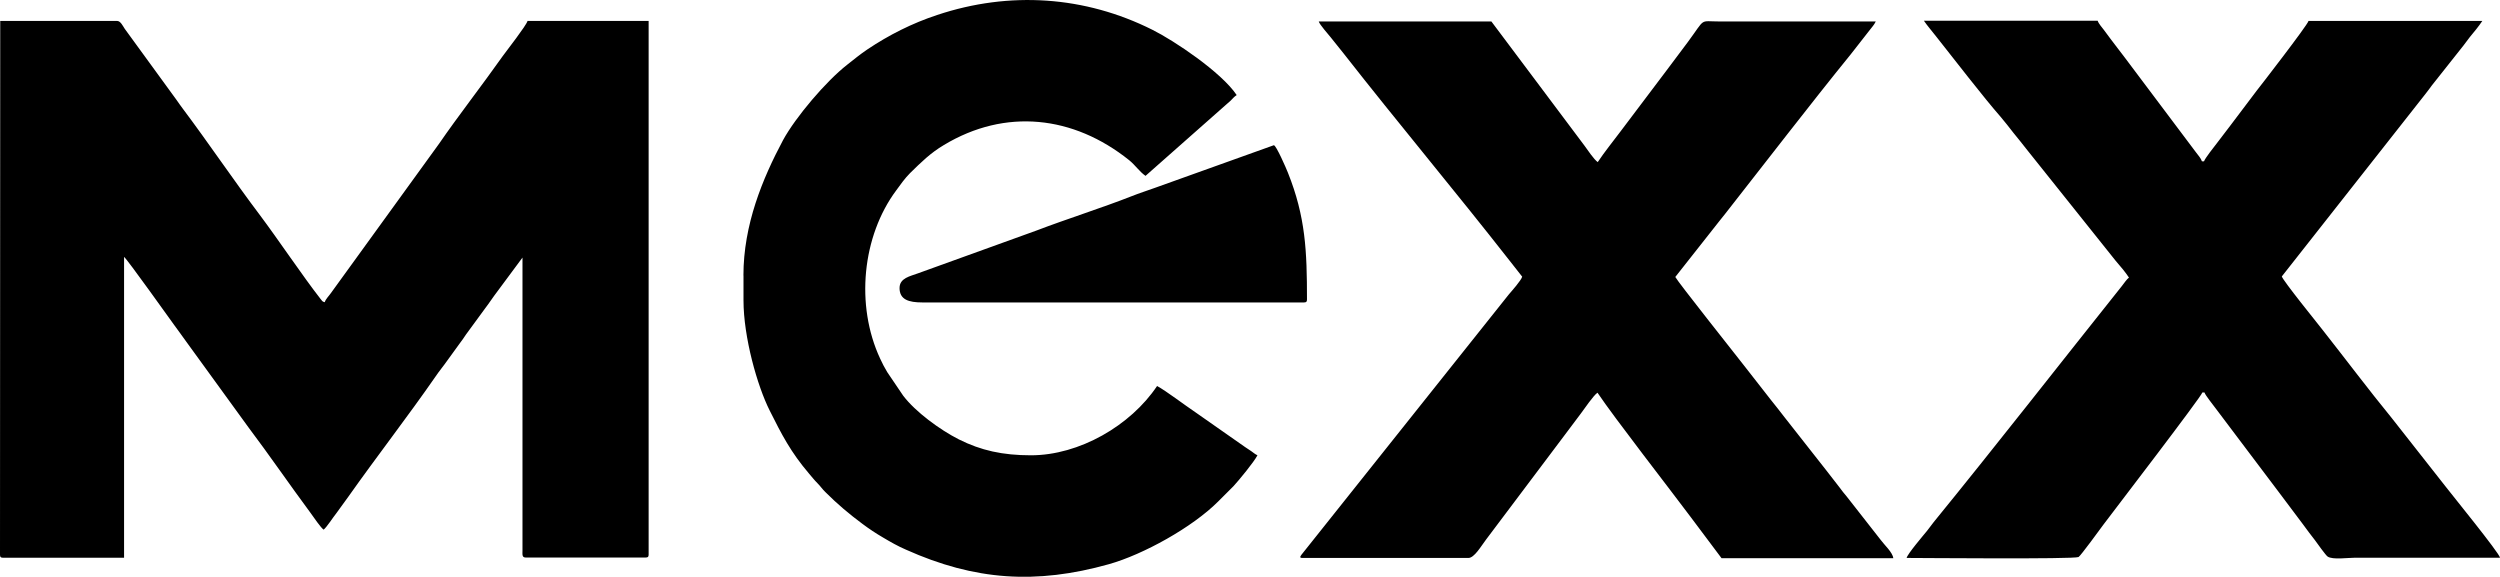 <?xml version="1.0" encoding="UTF-8"?>
<svg id="Layer_2" data-name="Layer 2" xmlns="http://www.w3.org/2000/svg" viewBox="0 0 1060.46 244.67">
  <defs>
    <style>
      .cls-1 {
        fill-rule: evenodd;
      }
    </style>
  </defs>
  <g id="Layer_1-2" data-name="Layer 1">
    <path class="cls-1" d="M0,235.31c0,.98.29,1.27,1.27,1.27h51.36v-127.61c1.27.88,20.11,27.34,21.19,28.8,1.86,2.44,3.42,4.78,5.17,7.13l26.36,36.32c8.69,11.52,17.67,24.61,26.36,36.32,1.27,1.76,4.39,6.35,5.57,7.13,1.27-.98,4.1-5.37,5.37-6.93l5.17-7.13c11.72-16.6,25.48-34.37,36.71-50.58,1.76-2.64,3.61-4.78,5.37-7.32l5.17-7.13c1.07-1.37,1.56-2.15,2.54-3.61l8.01-10.94c1.95-2.54,3.42-4.88,5.37-7.42l10.64-14.35v124.2c0,1.66-.29,3.03,1.37,3.03h50.87c.98,0,1.27-.29,1.27-1.27V8.88h-51.36c-.59,2.05-8.79,12.5-10.55,14.94-8.4,11.91-19.04,25.58-26.95,37.1l-45.89,63.37c-.78,1.17-2.25,2.54-2.64,3.91-1.17-.29-1.07-.59-1.76-1.37-7.42-9.47-17.87-25.09-25.78-35.64-10.84-14.35-21.97-30.85-32.61-45.01-1.07-1.37-1.66-2.34-2.73-3.81l-21.97-30.17c-.78-1.17-1.76-3.32-3.22-3.32H.1l-.1,226.43h0ZM381.57,122.14c0,4.98,3.91,6.15,9.67,6.15h161.89c.98,0,1.27-.29,1.27-1.27,0-20.5-.59-35.05-8.1-53.8-.68-1.76-4.98-11.62-5.96-11.62l-50.38,18.06c-3.22,1.17-6.64,2.25-10.06,3.61-12.11,4.78-27.83,9.76-40.33,14.55l-50.28,18.16c-3.12,1.17-7.71,1.95-7.71,6.15h0ZM315.38,116.87v10.55c0,15.62,5.86,36.32,11.13,46.77,5.08,10.15,8.89,17.58,16.7,26.75,1.27,1.46,2.15,2.64,3.51,4,1.46,1.46,2.05,2.54,3.51,3.91,4.98,4.98,9.96,9.18,15.62,13.38,2.73,2.05,5.66,4,8.69,5.76,3.12,1.86,6.35,3.71,9.76,5.17,29.19,13.08,55.17,14.84,86.12,6.15,14.55-4.1,35.35-15.62,46.28-26.56l6.54-6.54c2.34-2.54,8.69-10.25,10.15-13.08-1.37-.68-1.46-.98-2.64-1.76-.88-.59-1.76-1.17-2.64-1.76l-21.19-14.84c-4.39-2.93-12.3-8.98-16.11-11.03-11.23,16.79-33,29.39-53.51,29.39-12.01,0-21.19-2.05-30.56-6.74-8.1-4.1-18.45-11.72-23.63-18.55l-6.74-9.96c-1.17-1.95-2.05-3.61-3.03-5.76-10.55-22.65-7.62-51.94,6.83-71.37,1.76-2.44,3.71-5.17,5.86-7.32,4.69-4.59,8.59-8.49,14.35-11.91,26.07-15.72,54.97-12.5,78.6,6.44,2.54,2.05,4.39,4.88,6.93,6.64l36.13-31.93c.98-.98,1.37-1.56,2.54-2.34-6.44-9.67-26.56-23.14-35.83-27.73-28.51-14.26-60.44-16.5-91.2-6.25-10.64,3.51-20.5,8.49-29.68,14.65-3.03,2.05-5.66,4.2-8.49,6.44-8.89,6.93-21.87,22.16-27.24,32.03-8.69,16.31-16.79,35.83-16.79,57.41h0ZM645.69,117.36c-.39,1.56-4.49,6.15-5.66,7.52l-87.97,110.43c-.49.78-1.07,1.37.59,1.37h70.2c2.54,0,5.37-4.98,7.52-7.81l33.49-44.52c2.34-3.12,4.49-5.96,6.74-8.98,1.46-1.95,5.37-7.71,7.03-8.79,7.13,10.64,30.85,41.11,39.45,52.63l13.18,17.58h72.84c-.2-2.44-3.91-5.76-5.37-7.81l-14.45-18.45c-1.07-1.27-1.95-2.34-2.93-3.71-1.95-2.54-3.81-4.88-5.76-7.42l-17.58-22.36c-1.95-2.44-3.71-4.88-5.76-7.32l-11.52-14.74c-4.49-5.76-27.83-35.15-29.1-37.49l18.55-23.53c.98-1.27,1.76-2.15,2.73-3.42,17.18-21.87,35.83-46.18,53.12-67.47l8.1-10.35c1.07-1.46,1.66-1.86,2.54-3.61h-66.2c-8.89,0-5.76-1.76-13.57,8.79-3.12,4.2-6.15,8.2-9.37,12.5l-19.23,25.48c-3.22,4.3-6.64,8.49-9.57,12.89-1.56-1.07-4.39-5.27-5.66-7.03l-39.45-52.63h-73.23c.39,1.37,4,5.37,5.08,6.74,1.95,2.44,3.61,4.49,5.47,6.83,22.85,29.19,47.55,58.68,70.4,87.88l5.37,6.83h0ZM903.07,117.75c-.88.59-2.25,2.64-3.03,3.61-26.17,32.81-53.51,67.86-79.77,100.08-1.07,1.37-1.76,2.34-2.83,3.71-1.66,2.05-8.2,9.67-8.69,11.52,5.27,0,71.08.59,72.94-.39.88-.49,9.28-12.01,10.64-13.86,5.08-6.74,41.4-54.09,41.89-55.95h.88c.39,1.27,3.91,5.57,4.88,6.93l15.82,20.99c7.13,9.47,13.96,18.45,21.09,28.02,1.76,2.44,3.32,4.49,5.08,6.74.78,1.07,4.59,6.44,5.37,6.93,2.15,1.46,8.59.49,11.72.49h61.42c-.49-2.25-20.31-26.56-22.85-29.88l-23.34-29.68c-8.98-10.94-20.02-25.58-29.1-37.1-1.76-2.25-16.89-20.99-17.28-22.65l61.02-77.53c.98-1.17,1.66-2.25,2.64-3.51l13.38-16.89c.98-1.27,1.66-2.25,2.64-3.51,1.86-2.25,3.81-4.59,5.37-6.93h-73.72c-.49,1.86-20.89,28.22-22.07,29.68-3.81,5.08-7.32,9.67-11.13,14.74-2.05,2.73-3.61,4.78-5.66,7.42-1.07,1.37-5.08,6.44-5.47,7.71h-.88c-.39-1.27-1.56-2.54-2.44-3.71l-30.66-40.81c-2.05-2.73-3.71-4.78-5.66-7.42-1.07-1.37-1.86-2.44-2.83-3.81-.78-1.07-2.25-2.64-2.64-3.91h-73.72c1.46,2.15,3.51,4.49,5.17,6.64,7.52,9.47,20.21,25.97,27.34,34.08,1.95,2.25,3.61,4.49,5.47,6.83,1.95,2.34,3.61,4.49,5.47,6.83l37.98,47.55c2.15,2.44,4,4.69,5.57,7.03h0Z"/>
  </g>
</svg>